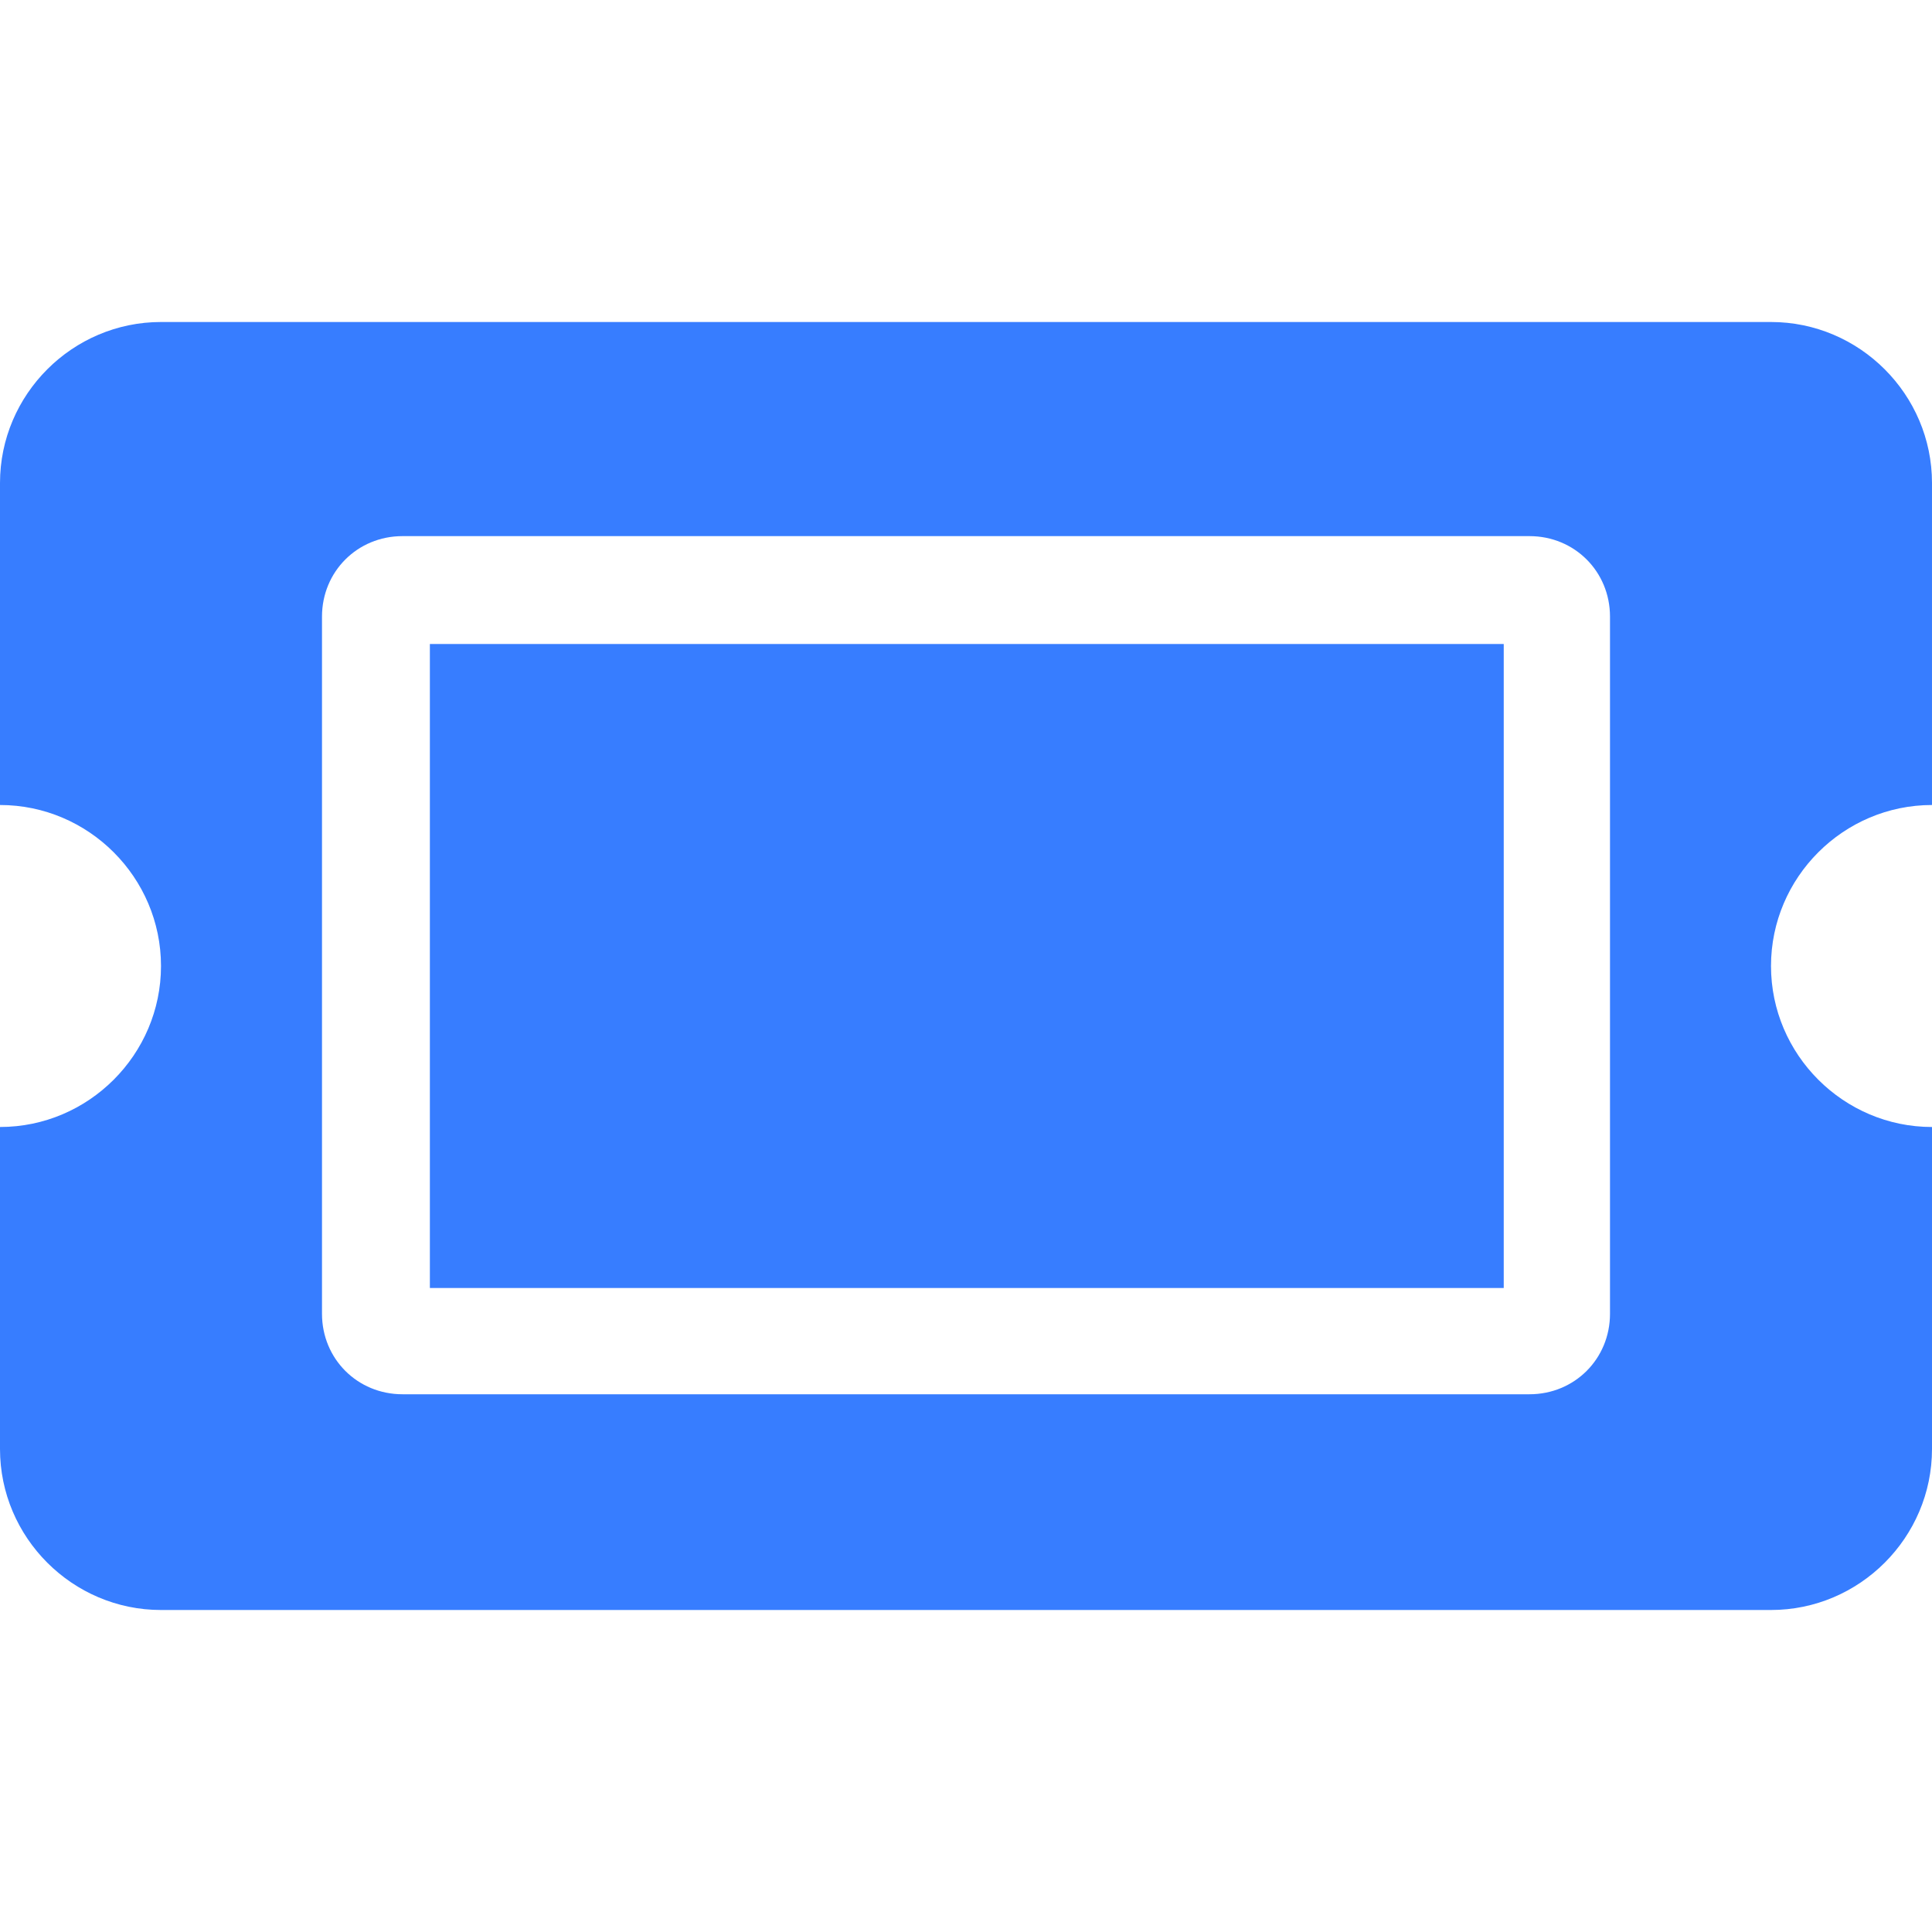 <?xml version="1.0" encoding="utf-8"?>
<!-- Generator: Adobe Illustrator 25.2.1, SVG Export Plug-In . SVG Version: 6.00 Build 0)  -->
<svg version="1.1" id="Layer_1" xmlns="http://www.w3.org/2000/svg" xmlns:xlink="http://www.w3.org/1999/xlink" x="0px" y="0px"
	 viewBox="0 0 120 120" style="enable-background:new 0 0 120 120;" xml:space="preserve">
<style type="text/css">
	.st0{fill:#377DFF;}
</style>
<path class="st0" d="M26.7,40h66.7v40H26.7V40z M110,60c0,5.5,4.5,10,10,10v20c0,5.5-4.5,10-10,10H10c-5.5,0-10-4.5-10-10V70
	c5.5,0,10-4.5,10-10S5.5,50,0,50V30c0-5.5,4.5-10,10-10h100c5.5,0,10,4.5,10,10v20C114.5,50,110,54.5,110,60z M100,38.3
	c0-2.8-2.2-5-5-5H25c-2.8,0-5,2.2-5,5v43.3c0,2.8,2.2,5,5,5h70c2.8,0,5-2.2,5-5V38.3z"/>
</svg>
